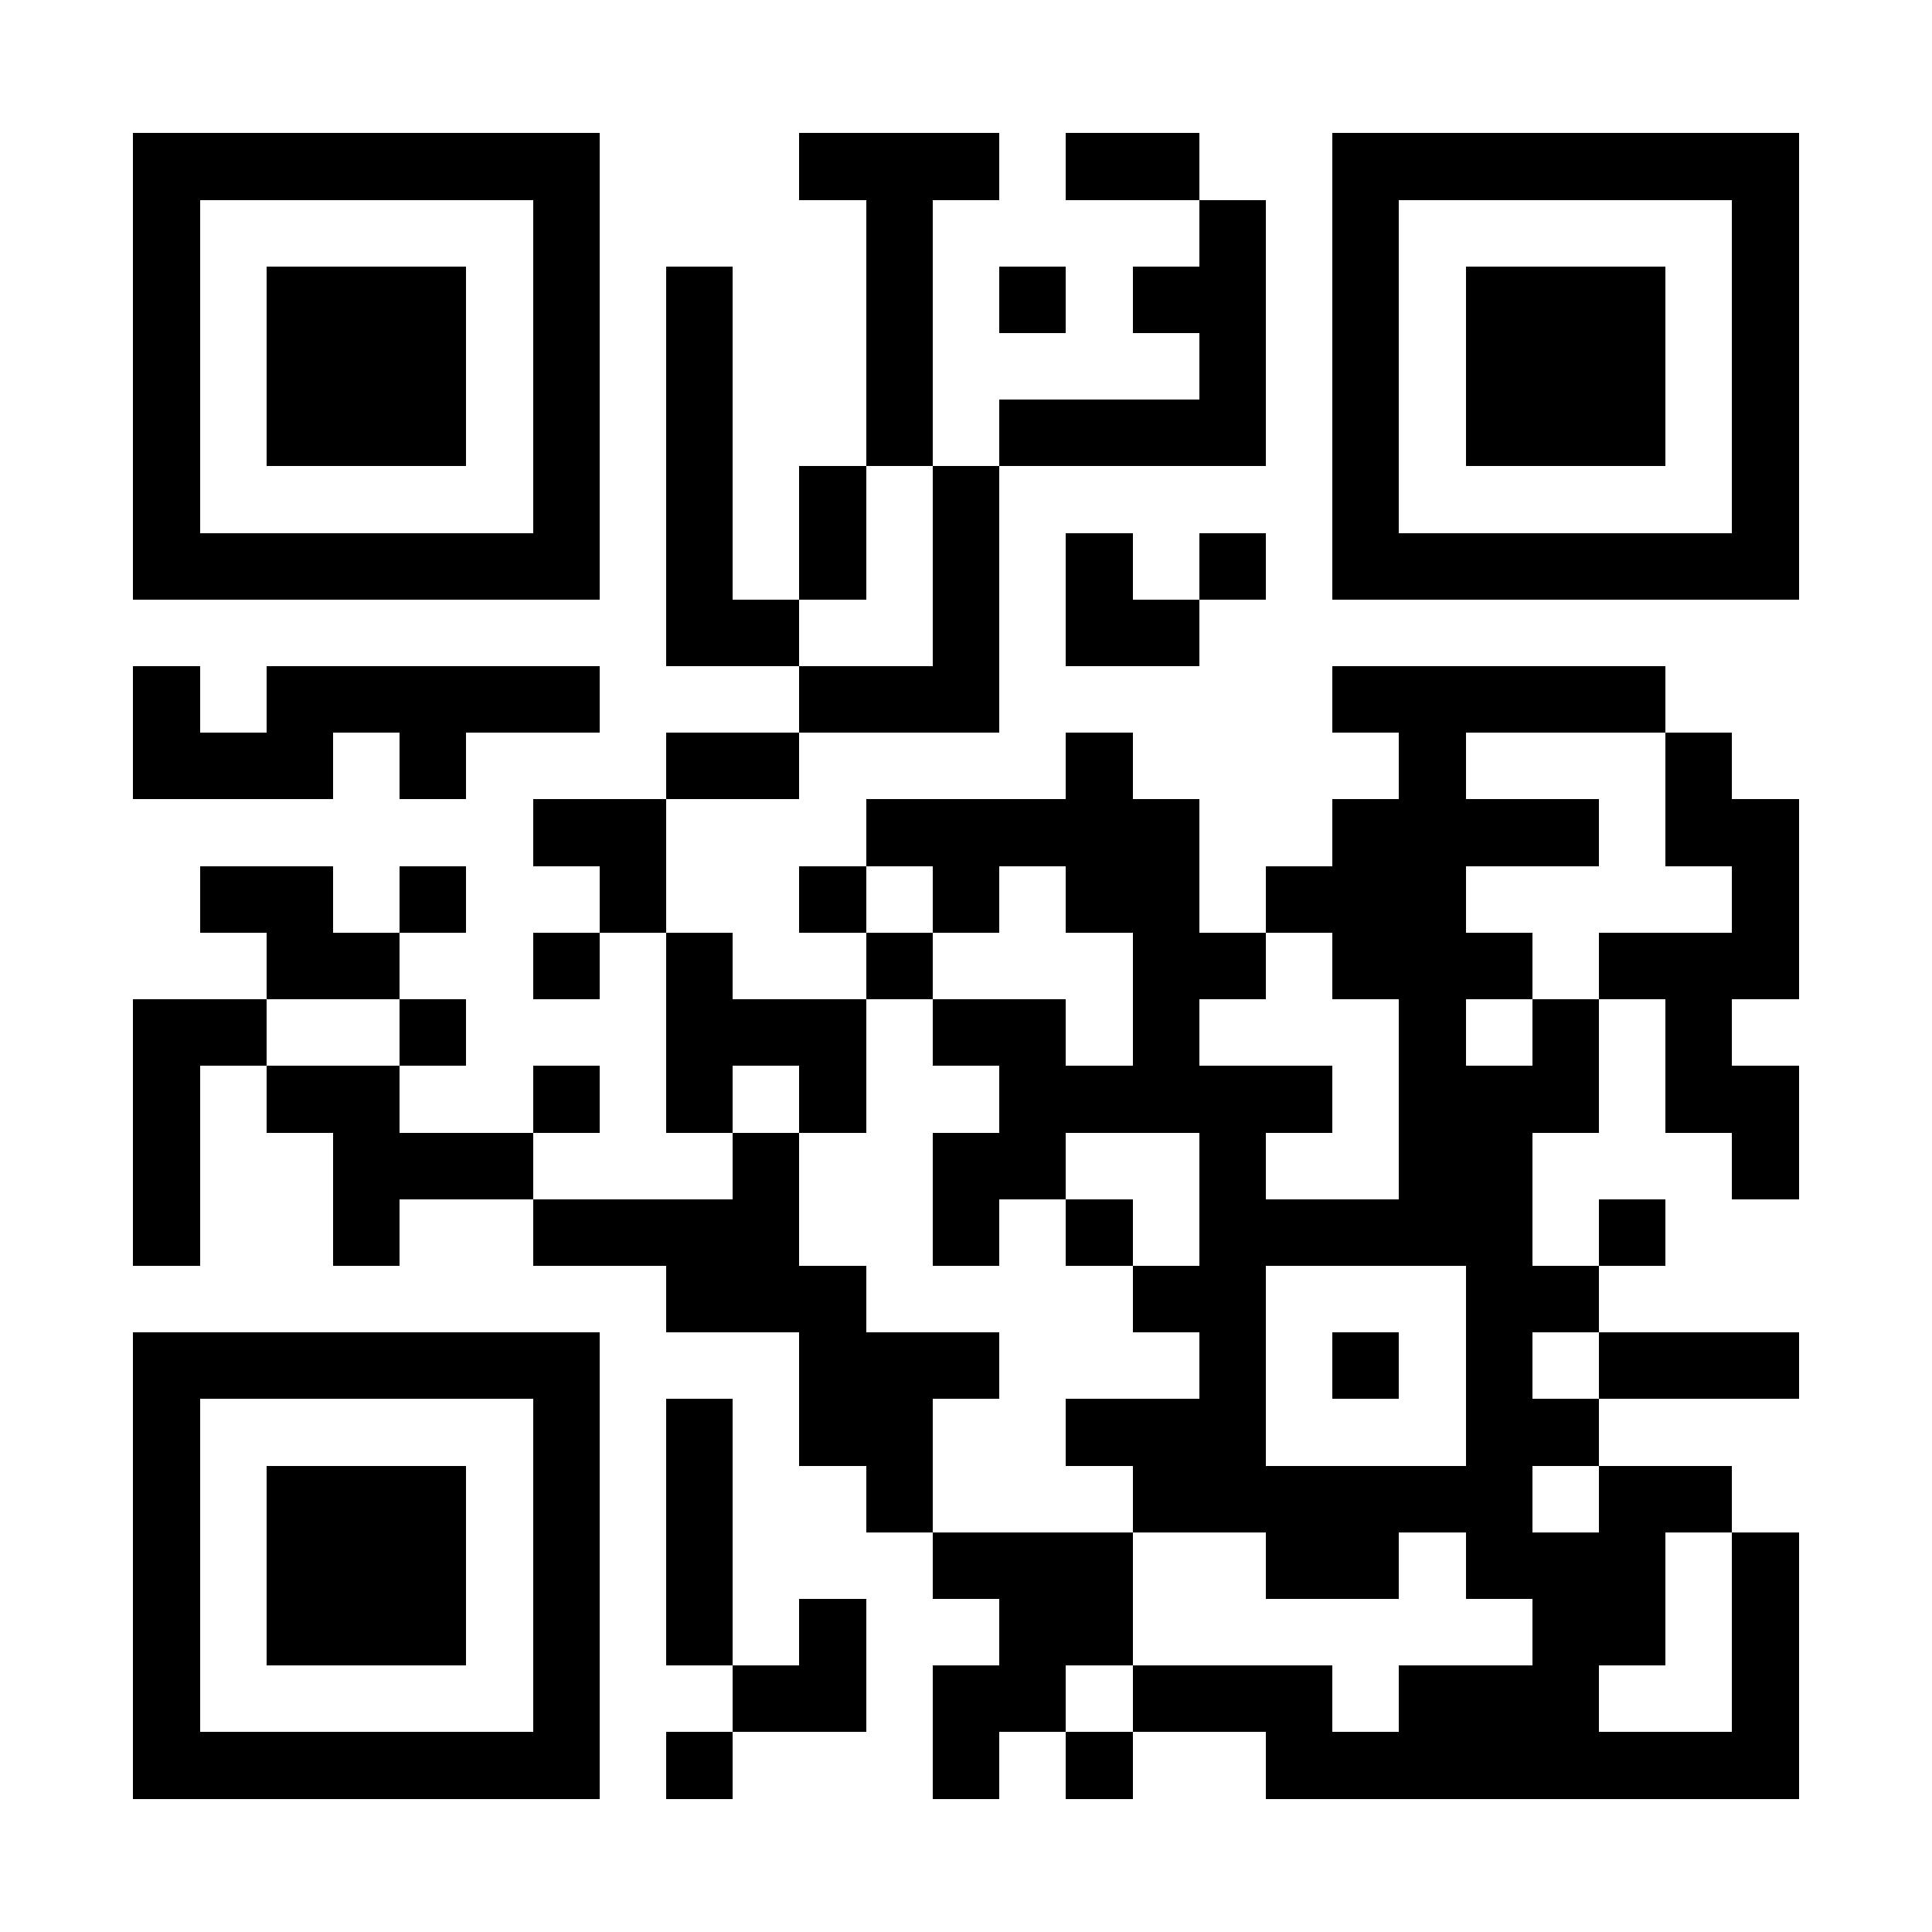 <?xml version="1.0" encoding="UTF-8"?>
<!DOCTYPE svg PUBLIC '-//W3C//DTD SVG 1.0//EN'
          'http://www.w3.org/TR/2001/REC-SVG-20010904/DTD/svg10.dtd'>
<svg fill="#fff" height="29" shape-rendering="crispEdges" style="fill: #fff;" viewBox="0 0 29 29" width="29" xmlns="http://www.w3.org/2000/svg" xmlns:xlink="http://www.w3.org/1999/xlink"
><path d="M0 0h29v29H0z"
  /><path d="M2 2.5h7m3 0h3m1 0h2m2 0h7M2 3.5h1m5 0h1m4 0h1m4 0h1m1 0h1m5 0h1M2 4.5h1m1 0h3m1 0h1m1 0h1m2 0h1m1 0h1m1 0h2m1 0h1m1 0h3m1 0h1M2 5.5h1m1 0h3m1 0h1m1 0h1m2 0h1m4 0h1m1 0h1m1 0h3m1 0h1M2 6.5h1m1 0h3m1 0h1m1 0h1m2 0h1m1 0h4m1 0h1m1 0h3m1 0h1M2 7.5h1m5 0h1m1 0h1m1 0h1m1 0h1m5 0h1m5 0h1M2 8.5h7m1 0h1m1 0h1m1 0h1m1 0h1m1 0h1m1 0h7M10 9.5h2m2 0h1m1 0h2M2 10.5h1m1 0h5m3 0h3m5 0h5M2 11.5h3m1 0h1m3 0h2m4 0h1m4 0h1m3 0h1M8 12.5h2m3 0h5m2 0h4m1 0h2M3 13.5h2m1 0h1m2 0h1m2 0h1m1 0h1m1 0h2m1 0h3m4 0h1M4 14.5h2m2 0h1m1 0h1m2 0h1m3 0h2m1 0h3m1 0h3M2 15.5h2m2 0h1m3 0h3m1 0h2m1 0h1m3 0h1m1 0h1m1 0h1M2 16.5h1m1 0h2m2 0h1m1 0h1m1 0h1m2 0h5m1 0h3m1 0h2M2 17.5h1m2 0h3m3 0h1m2 0h2m2 0h1m2 0h2m3 0h1M2 18.5h1m2 0h1m2 0h4m2 0h1m1 0h1m1 0h5m1 0h1M10 19.5h3m4 0h2m3 0h2M2 20.5h7m3 0h3m3 0h1m1 0h1m1 0h1m1 0h3M2 21.5h1m5 0h1m1 0h1m1 0h2m2 0h3m3 0h2M2 22.5h1m1 0h3m1 0h1m1 0h1m2 0h1m3 0h6m1 0h2M2 23.5h1m1 0h3m1 0h1m1 0h1m3 0h3m2 0h2m1 0h3m1 0h1M2 24.5h1m1 0h3m1 0h1m1 0h1m1 0h1m2 0h2m6 0h2m1 0h1M2 25.5h1m5 0h1m2 0h2m1 0h2m1 0h3m1 0h3m2 0h1M2 26.5h7m1 0h1m3 0h1m1 0h1m2 0h8" stroke="#000"
/></svg
>
